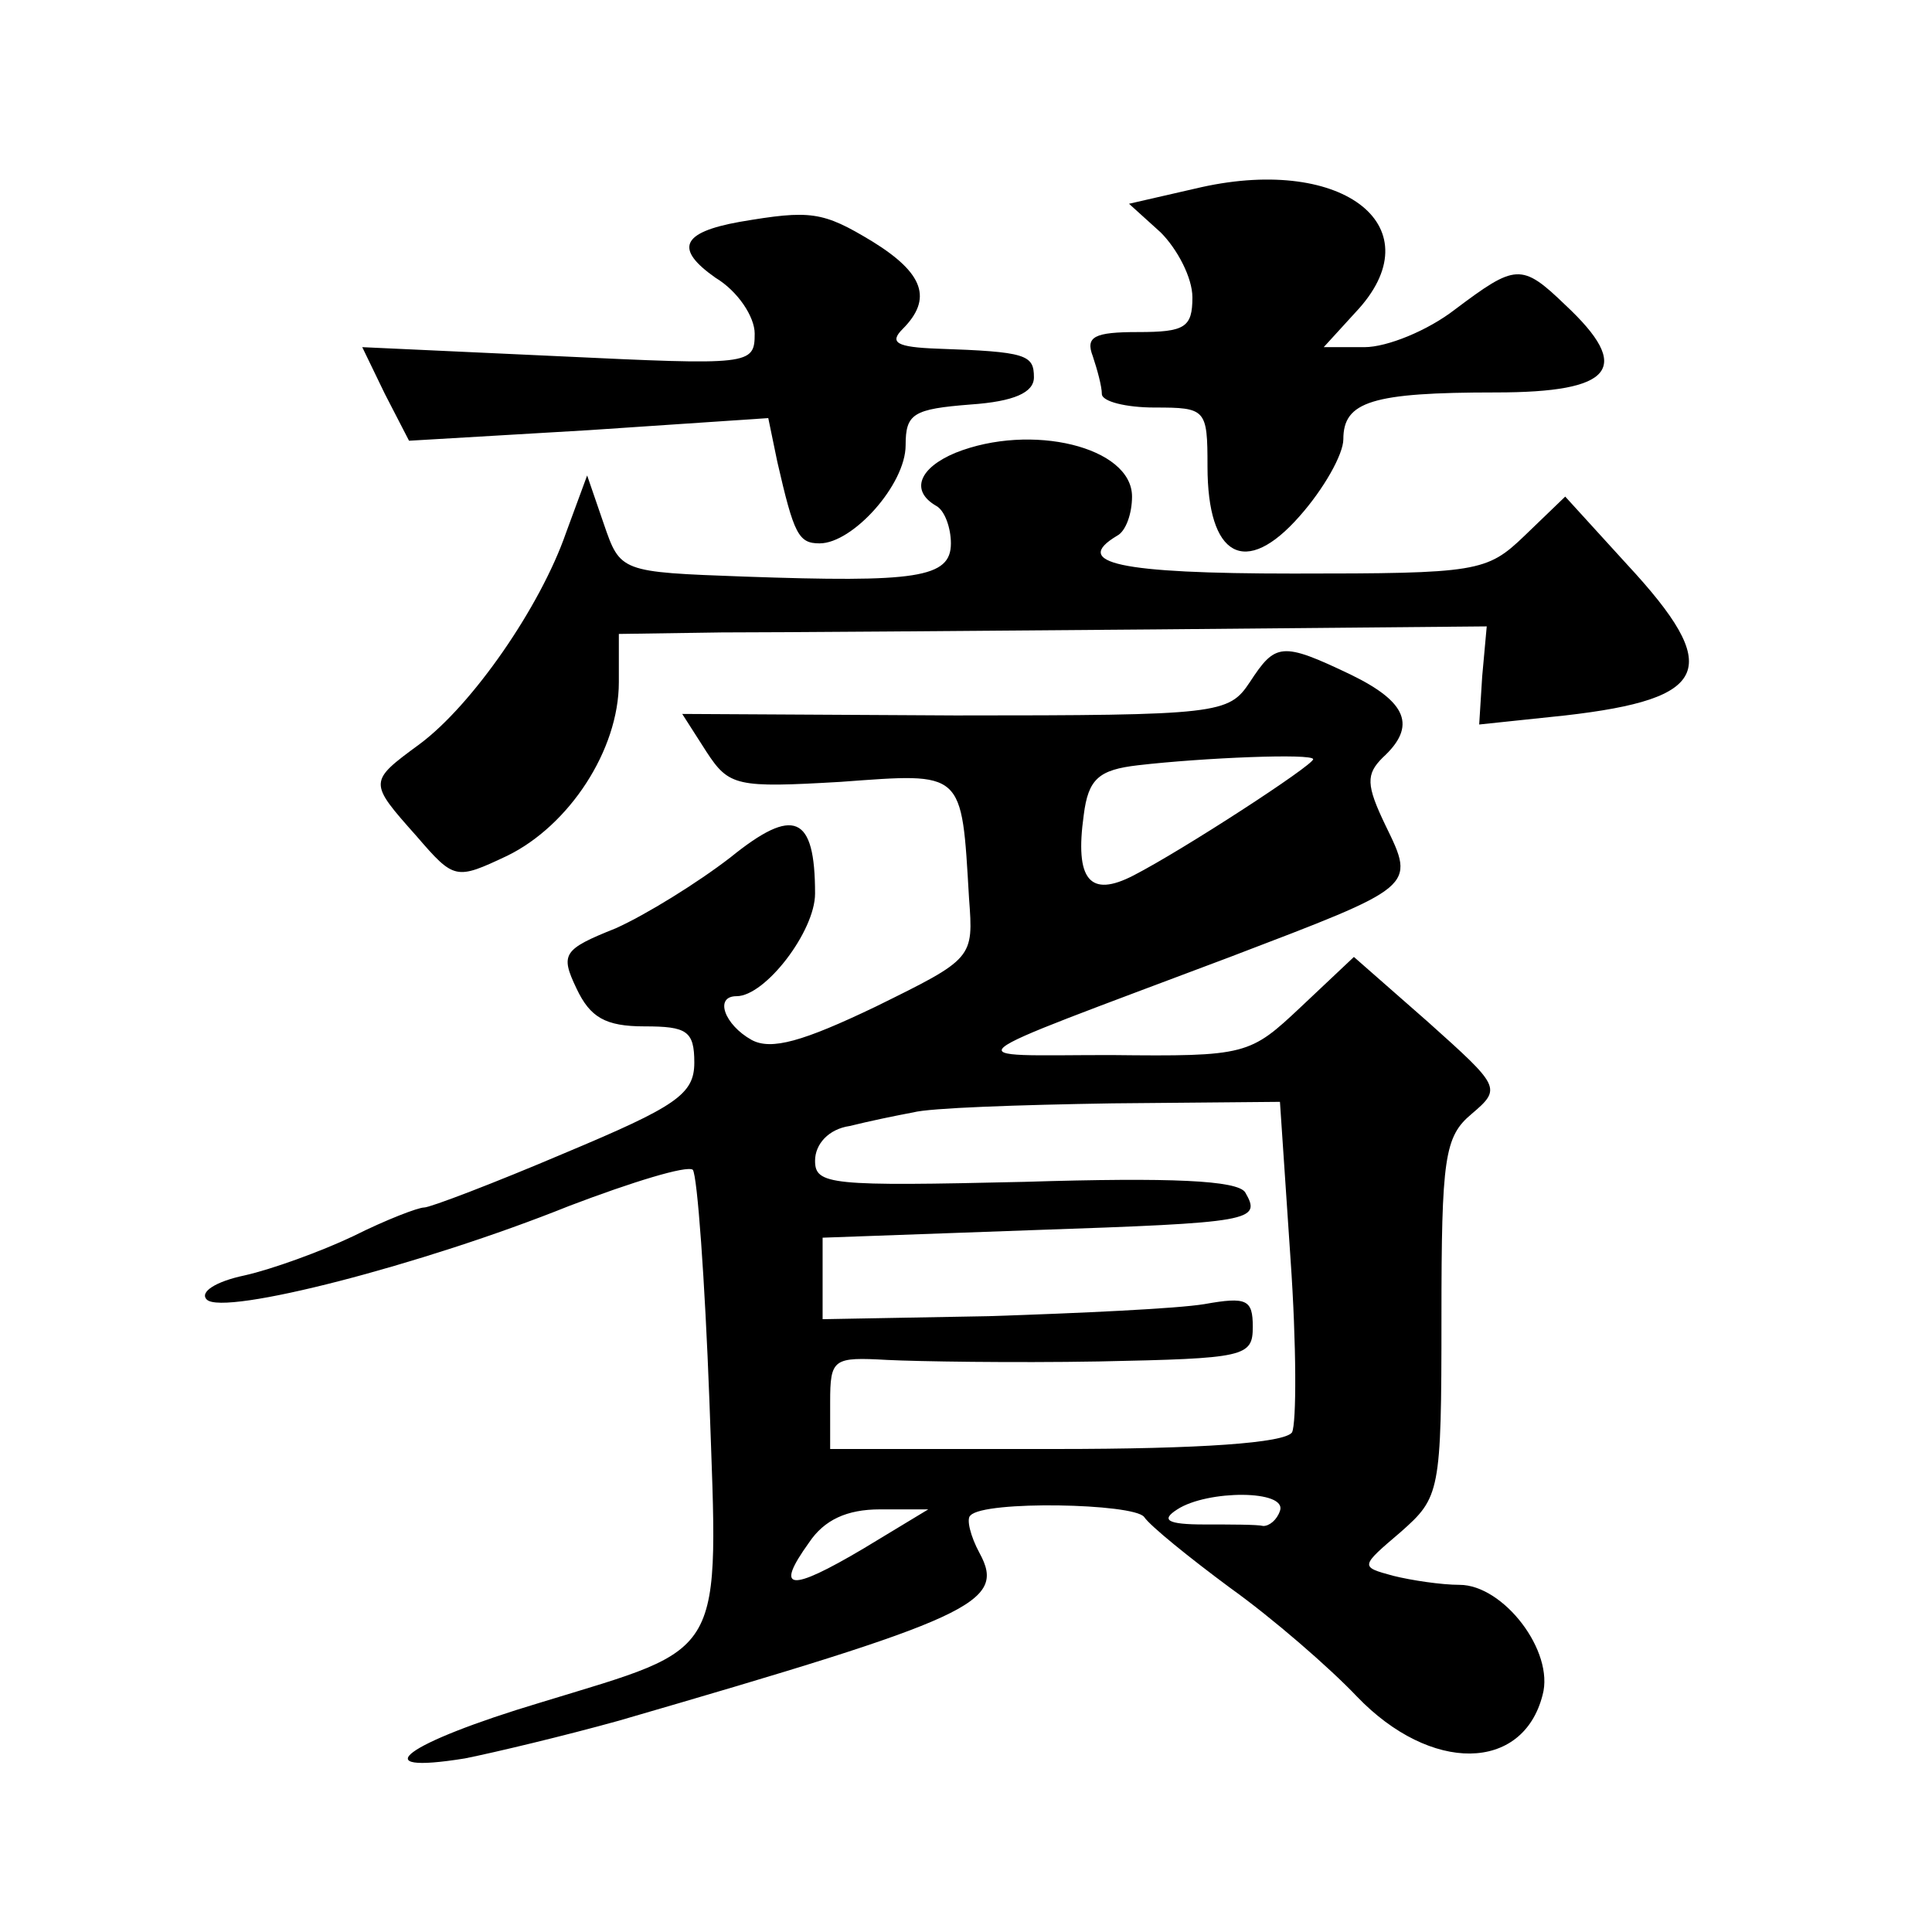<?xml version="1.0" standalone="no"?>
<!DOCTYPE svg PUBLIC "-//W3C//DTD SVG 20010904//EN"
 "http://www.w3.org/TR/2001/REC-SVG-20010904/DTD/svg10.dtd">
<svg version="1.0" xmlns="http://www.w3.org/2000/svg"
 width="128pt" height="128pt" viewBox="0 0 128 128"
 preserveAspectRatio="xMidYMid meet">
<g transform="translate(0,128) scale(0.1,-0.1)"
fill="#0" stroke="none">
<path d="M796 1156 l-48 -11 21 -19 c11 -11 21 -30 21 -43 0 -20 -5 -23 -36 -23
-29 0 -35 -3 -30 -16 3 -9 6 -20 6 -25 0 -5 16 -9 35 -9 34 0 35 -1 35 -39 0 -60
25 -74 61 -33 16 18 29 41 29 51 0 25 19 31 101 31 78 0 91 16 46 58 -29 28 -33
27 -73 -3 -18 -14 -45 -25 -60 -25 l-27 0 21 23 c53 56 -7 104 -102 83z M490 1133
c-39 -7 -43 -18 -16 -37 15 -9 26 -26 26 -37 0 -21 -3 -21 -130 -15 l-130 6 15
-31 16 -31 119 7 119 8 6 -29 c11 -48 14 -54 28 -54 22 0 57 39 57 65 0 21 5 24
43 27 29 2 42 8 42 18 0 15 -5 17 -64 19 -27 1 -32 4 -23 13 20 20 14 37 -20 58
-33 20 -41 21 -88 13z M633 980 c-24 -10 -30 -25 -13 -35 6 -3 10 -15 10 -25 0
-23 -23 -26 -137 -22 -82 3 -82 3 -93 35 l-11 32 -14 -38 c-17 -49 -62 -114 -97
-140 -34 -25 -34 -25 -2 -61 25 -29 26 -29 60 -13 41 20 74 70 74 115 l0 32 68
1 c37 0 166 1 287 2 l220 2 -3 -33 -2 -32 57 6 c96 11 105 31 41 100 l-41 45 -27
-26 c-25 -24 -31 -25 -153 -25 -116 0 -147 7 -117 25 6 3 10 15 10 26 0 33 -67
49 -117 29z M828 828 c-14 -21 -20 -22 -195 -22 l-181 1 16 -25 c15 -23 20 -24
89 -20 82 6 80 8 85 -77 3 -40 3 -40 -62 -72 -48 -23 -69 -29 -82 -22 -18 10 -25
29 -10 29 19 0 52 43 52 68 0 52 -14 58 -56 24 -22 -17 -56 -38 -76 -47 -35 -14
-37 -17 -26 -40 9 -19 19 -25 45 -25 28 0 33 -3 33 -24 0 -21 -12 -29 -86 -60 -47
-20 -89 -36 -93 -36 -4 0 -25 -8 -47 -19 -21 -10 -54 -22 -72 -26 -19 -4 -30 -11
-25 -16 11 -11 143 23 240 62 42 16 78 27 82 24 3 -4 8 -73 11 -153 6 -173 12 -162
-112 -200 -90 -27 -118 -48 -50 -37 20 4 66 15 102 25 234 68 257 78 239 111 -6
11 -9 23 -6 25 9 10 108 8 115 -1 4 -6 30 -27 57 -47 28 -20 66 -53 84 -72 49 -51
110 -50 123 1 8 29 -26 73 -55 73 -12 0 -32 3 -44 6 -22 6 -22 6 5 29 26 23 27
26 27 142 0 106 2 120 20 135 20 17 19 18 -29 61 l-49 43 -35 -33 c-34 -32 -36
-33 -126 -32 -103 0 -112 -7 79 65 123 47 123 46 103 87 -13 27 -13 34 -2 45 23
21 16 37 -21 55 -46 22 -50 21 -67 -5z m42 -51 c0 -4 -86 -60 -119 -77 -29 -15
-39 -3 -33 40 3 24 10 30 36 33 43 5 116 8 116 4z m-15 -331 c4 -57 4 -109 1 -115
-5 -7 -60 -11 -157 -11 l-149 0 0 31 c0 29 2 30 38 28 20 -1 83 -2 140 -1 97 2
102 3 102 23 0 18 -4 20 -32 15 -18 -3 -82 -6 -143 -8 l-110 -2 0 27 0 27 139 5
c146 5 152 6 141 25 -5 8 -49 10 -146 7 -129 -3 -139 -2 -139 14 0 11 9 21 23 23
12 3 31 7 42 9 11 3 70 5 132 6 l111 1 7 -104z m-7 -167 c-2 -6 -7 -10 -11 -10
-4 1 -22 1 -39 1 -25 0 -29 3 -18 10 20 13 73 13 68 -1z m-276 -25 c-49 -29 -59
-28 -36 4 10 15 25 22 47 22 l32 0 -43 -26z"/>
</g>
</svg>

